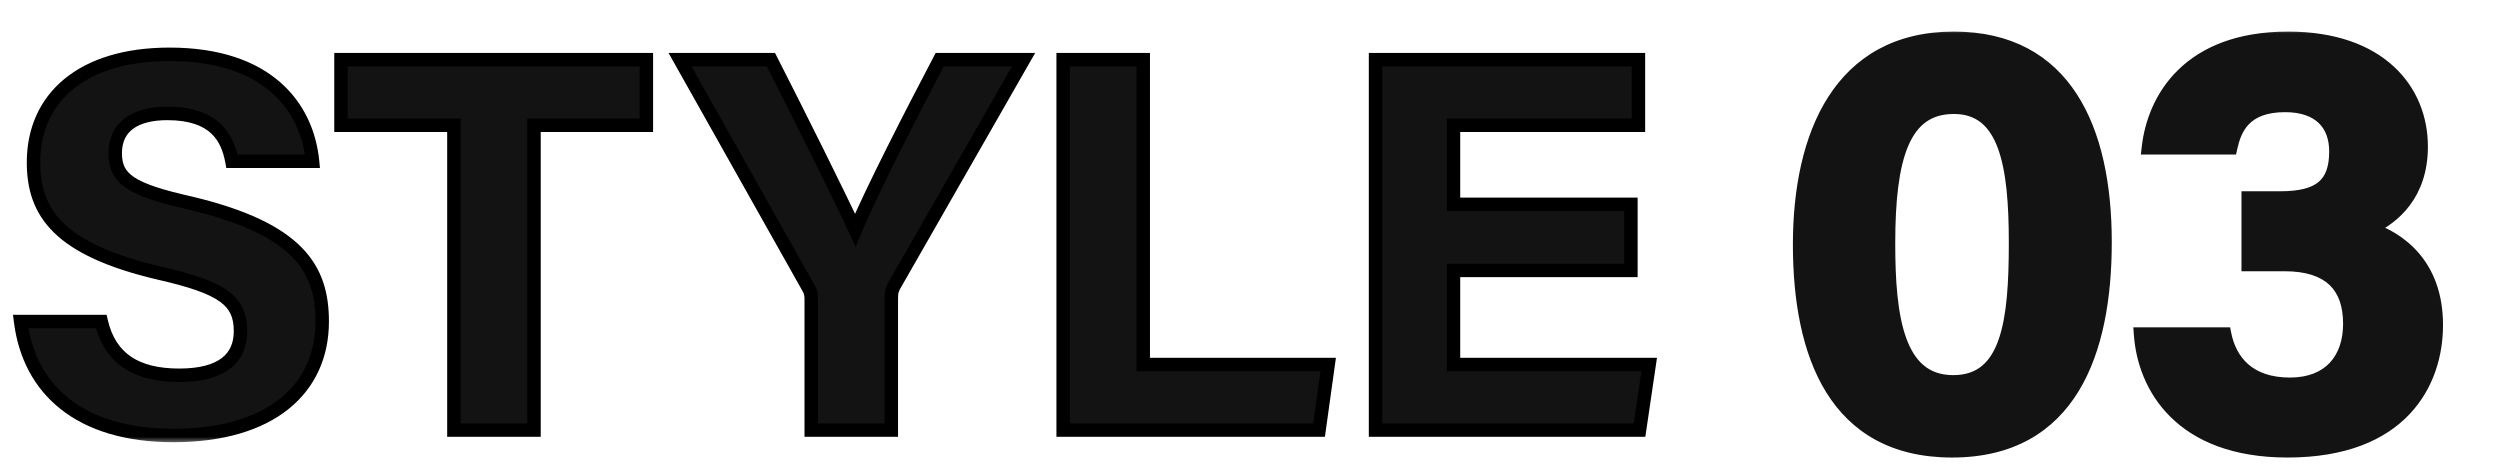 <svg width="186" height="35" viewBox="0 0 186 35" fill="none" xmlns="http://www.w3.org/2000/svg">
<mask id="path-1-outside-1_2054_4396" maskUnits="userSpaceOnUse" x="0" y="3" width="124" height="30" fill="black">
<rect fill="white" y="3" width="124" height="30"/>
<path d="M1.533 23.92H7.533C8.173 26.68 10.133 27.92 13.333 27.92C16.533 27.92 17.893 26.64 17.893 24.64C17.893 22.36 16.573 21.4 11.853 20.32C4.333 18.56 2.493 15.8 2.493 12.08C2.493 7.28 6.093 4.04 12.613 4.04C19.933 4.04 22.853 7.96 23.253 12H17.253C16.933 10.28 16.013 8.44 12.453 8.44C10.013 8.44 8.573 9.44 8.573 11.4C8.573 13.32 9.733 14.12 14.213 15.12C22.213 17.04 23.973 20 23.973 23.92C23.973 28.92 20.173 32.4 12.893 32.4C5.893 32.4 2.173 28.96 1.533 23.92ZM33.77 32V9.32H25.369V4.44H48.09V9.32H39.73V32H33.77ZM66.314 32H60.355V22.24C60.355 21.96 60.315 21.68 60.114 21.36L50.594 4.44H57.355C59.474 8.6 62.234 14.12 63.635 17.12C64.835 14.24 67.835 8.4 69.915 4.44H76.154L66.514 21.28C66.434 21.48 66.314 21.6 66.314 22.16V32ZM79.098 32V4.44H85.058V27.12H98.818L98.138 32H79.098ZM121.34 15.2V20.12H108.14V27.12H122.7L121.98 32H102.34V4.44H121.9V9.32H108.14V15.2H121.34Z"/>
</mask>
<path d="M1.533 23.92H7.533C8.173 26.68 10.133 27.92 13.333 27.92C16.533 27.92 17.893 26.64 17.893 24.64C17.893 22.36 16.573 21.4 11.853 20.32C4.333 18.56 2.493 15.8 2.493 12.08C2.493 7.28 6.093 4.04 12.613 4.04C19.933 4.04 22.853 7.96 23.253 12H17.253C16.933 10.28 16.013 8.44 12.453 8.44C10.013 8.44 8.573 9.44 8.573 11.4C8.573 13.32 9.733 14.12 14.213 15.12C22.213 17.04 23.973 20 23.973 23.92C23.973 28.92 20.173 32.4 12.893 32.4C5.893 32.4 2.173 28.96 1.533 23.92ZM33.77 32V9.32H25.369V4.44H48.09V9.32H39.73V32H33.77ZM66.314 32H60.355V22.24C60.355 21.96 60.315 21.68 60.114 21.36L50.594 4.44H57.355C59.474 8.6 62.234 14.12 63.635 17.12C64.835 14.24 67.835 8.4 69.915 4.44H76.154L66.514 21.28C66.434 21.48 66.314 21.6 66.314 22.16V32ZM79.098 32V4.44H85.058V27.12H98.818L98.138 32H79.098ZM121.34 15.2V20.12H108.14V27.12H122.7L121.98 32H102.34V4.44H121.9V9.32H108.14V15.2H121.34Z" fill="#131313"/>
<path d="M1.533 23.92V23.42H0.966L1.037 23.983L1.533 23.92ZM7.533 23.92L8.02 23.807L7.931 23.42H7.533V23.92ZM11.853 20.32L11.739 20.807L11.742 20.807L11.853 20.32ZM23.253 12V12.5H23.805L23.751 11.951L23.253 12ZM17.253 12L16.762 12.091L16.838 12.5H17.253V12ZM14.213 15.12L14.33 14.634L14.322 14.632L14.213 15.12ZM1.533 24.42H7.533V23.42H1.533V24.42ZM7.046 24.033C7.389 25.513 8.101 26.631 9.193 27.369C10.275 28.099 11.675 28.42 13.333 28.42V27.42C11.792 27.42 10.612 27.12 9.753 26.541C8.906 25.968 8.317 25.087 8.02 23.807L7.046 24.033ZM13.333 28.42C14.988 28.42 16.255 28.091 17.118 27.426C18.004 26.744 18.393 25.764 18.393 24.64H17.393C17.393 25.516 17.102 26.176 16.508 26.634C15.892 27.109 14.879 27.42 13.333 27.42V28.42ZM18.393 24.64C18.393 24.023 18.304 23.458 18.067 22.945C17.828 22.428 17.454 21.996 16.935 21.624C15.924 20.898 14.322 20.372 11.965 19.833L11.742 20.807C14.105 21.348 15.523 21.841 16.352 22.436C16.753 22.724 17.003 23.027 17.159 23.365C17.317 23.707 17.393 24.117 17.393 24.64H18.393ZM11.967 19.833C8.241 18.961 6.007 17.858 4.704 16.578C3.425 15.322 2.993 13.847 2.993 12.08H1.993C1.993 14.033 2.482 15.797 4.003 17.292C5.5 18.762 7.946 19.919 11.739 20.807L11.967 19.833ZM2.993 12.08C2.993 9.815 3.837 7.952 5.426 6.646C7.026 5.331 9.431 4.54 12.613 4.54V3.54C9.276 3.54 6.621 4.369 4.791 5.874C2.949 7.388 1.993 9.545 1.993 12.08H2.993ZM12.613 4.54C16.184 4.54 18.616 5.495 20.199 6.881C21.782 8.268 22.566 10.132 22.756 12.049L23.751 11.951C23.541 9.828 22.665 7.712 20.858 6.129C19.05 4.545 16.363 3.54 12.613 3.54V4.54ZM23.253 11.5H17.253V12.5H23.253V11.5ZM17.745 11.909C17.576 11.002 17.238 9.991 16.412 9.211C15.578 8.424 14.32 7.94 12.453 7.94V8.94C14.146 8.94 15.129 9.376 15.725 9.939C16.329 10.509 16.61 11.278 16.762 12.091L17.745 11.909ZM12.453 7.94C11.176 7.94 10.084 8.2 9.3 8.784C8.492 9.385 8.073 10.283 8.073 11.4H9.073C9.073 10.557 9.374 9.975 9.897 9.586C10.442 9.18 11.29 8.94 12.453 8.94V7.94ZM8.073 11.4C8.073 11.929 8.153 12.422 8.377 12.873C8.602 13.327 8.954 13.7 9.437 14.021C10.374 14.644 11.871 15.109 14.104 15.608L14.322 14.632C12.076 14.131 10.753 13.696 9.99 13.189C9.623 12.944 9.405 12.695 9.273 12.429C9.138 12.158 9.073 11.831 9.073 11.4H8.073ZM14.097 15.606C18.062 16.558 20.393 17.749 21.736 19.12C23.056 20.467 23.473 22.043 23.473 23.92H24.473C24.473 21.877 24.011 20.013 22.451 18.42C20.913 16.851 18.364 15.602 14.33 14.634L14.097 15.606ZM23.473 23.92C23.473 26.282 22.581 28.254 20.85 29.645C19.106 31.047 16.46 31.9 12.893 31.9V32.9C16.607 32.9 19.5 32.013 21.477 30.425C23.465 28.826 24.473 26.558 24.473 23.92H23.473ZM12.893 31.9C9.473 31.9 6.912 31.06 5.138 29.658C3.37 28.26 2.335 26.266 2.029 23.857L1.037 23.983C1.371 26.614 2.517 28.86 4.518 30.442C6.514 32.02 9.314 32.9 12.893 32.9V31.9ZM33.77 32H33.27V32.5H33.77V32ZM33.77 9.32H34.27V8.82H33.77V9.32ZM25.369 9.32H24.869V9.82H25.369V9.32ZM25.369 4.44V3.94H24.869V4.44H25.369ZM48.09 4.44H48.59V3.94H48.09V4.44ZM48.09 9.32V9.82H48.59V9.32H48.09ZM39.73 9.32V8.82H39.23V9.32H39.73ZM39.73 32V32.5H40.23V32H39.73ZM34.27 32V9.32H33.27V32H34.27ZM33.77 8.82H25.369V9.82H33.77V8.82ZM25.869 9.32V4.44H24.869V9.32H25.869ZM25.369 4.94H48.09V3.94H25.369V4.94ZM47.59 4.44V9.32H48.59V4.44H47.59ZM48.09 8.82H39.73V9.82H48.09V8.82ZM39.23 9.32V32H40.23V9.32H39.23ZM39.73 31.5H33.77V32.5H39.73V31.5ZM66.314 32V32.5H66.814V32H66.314ZM60.355 32H59.855V32.5H60.355V32ZM60.114 21.36L59.679 21.605L59.684 21.615L59.691 21.625L60.114 21.36ZM50.594 4.44V3.94H49.739L50.159 4.685L50.594 4.44ZM57.355 4.44L57.8 4.213L57.661 3.94H57.355V4.44ZM63.635 17.12L63.181 17.331L63.66 18.358L64.096 17.312L63.635 17.12ZM69.915 4.44V3.94H69.612L69.472 4.207L69.915 4.44ZM76.154 4.44L76.588 4.688L77.017 3.94H76.154V4.44ZM66.514 21.28L66.081 21.032L66.063 21.062L66.05 21.094L66.514 21.28ZM66.314 31.5H60.355V32.5H66.314V31.5ZM60.855 32V22.24H59.855V32H60.855ZM60.855 22.24C60.855 21.898 60.803 21.518 60.538 21.095L59.691 21.625C59.826 21.842 59.855 22.022 59.855 22.24H60.855ZM60.55 21.115L51.03 4.195L50.159 4.685L59.679 21.605L60.55 21.115ZM50.594 4.94H57.355V3.94H50.594V4.94ZM56.909 4.667C59.029 8.827 61.785 14.34 63.181 17.331L64.088 16.909C62.684 13.9 59.92 8.373 57.8 4.213L56.909 4.667ZM64.096 17.312C65.286 14.457 68.274 8.639 70.357 4.673L69.472 4.207C67.395 8.161 64.383 14.023 63.173 16.928L64.096 17.312ZM69.915 4.94H76.154V3.94H69.915V4.94ZM75.721 4.192L66.081 21.032L66.948 21.528L76.588 4.688L75.721 4.192ZM66.05 21.094C66.037 21.127 66.026 21.148 65.997 21.211C65.97 21.268 65.938 21.341 65.908 21.433C65.849 21.62 65.814 21.844 65.814 22.16H66.814C66.814 21.916 66.841 21.8 66.861 21.737C66.871 21.704 66.884 21.675 66.903 21.635C66.918 21.602 66.952 21.533 66.979 21.466L66.05 21.094ZM65.814 22.16V32H66.814V22.16H65.814ZM79.098 32H78.598V32.5H79.098V32ZM79.098 4.44V3.94H78.598V4.44H79.098ZM85.058 4.44H85.558V3.94H85.058V4.44ZM85.058 27.12H84.558V27.62H85.058V27.12ZM98.818 27.12L99.313 27.189L99.392 26.62H98.818V27.12ZM98.138 32V32.5H98.573L98.633 32.069L98.138 32ZM79.598 32V4.44H78.598V32H79.598ZM79.098 4.94H85.058V3.94H79.098V4.94ZM84.558 4.44V27.12H85.558V4.44H84.558ZM85.058 27.62H98.818V26.62H85.058V27.62ZM98.323 27.051L97.643 31.931L98.633 32.069L99.313 27.189L98.323 27.051ZM98.138 31.5H79.098V32.5H98.138V31.5ZM121.34 15.2H121.84V14.7H121.34V15.2ZM121.34 20.12V20.62H121.84V20.12H121.34ZM108.14 20.12V19.62H107.64V20.12H108.14ZM108.14 27.12H107.64V27.62H108.14V27.12ZM122.7 27.12L123.195 27.193L123.279 26.62H122.7V27.12ZM121.98 32V32.5H122.412L122.475 32.073L121.98 32ZM102.34 32H101.84V32.5H102.34V32ZM102.34 4.44V3.94H101.84V4.44H102.34ZM121.9 4.44H122.4V3.94H121.9V4.44ZM121.9 9.32V9.82H122.4V9.32H121.9ZM108.14 9.32V8.82H107.64V9.32H108.14ZM108.14 15.2H107.64V15.7H108.14V15.2ZM120.84 15.2V20.12H121.84V15.2H120.84ZM121.34 19.62H108.14V20.62H121.34V19.62ZM107.64 20.12V27.12H108.64V20.12H107.64ZM108.14 27.62H122.7V26.62H108.14V27.62ZM122.206 27.047L121.486 31.927L122.475 32.073L123.195 27.193L122.206 27.047ZM121.98 31.5H102.34V32.5H121.98V31.5ZM102.84 32V4.44H101.84V32H102.84ZM102.34 4.94H121.9V3.94H102.34V4.94ZM121.4 4.44V9.32H122.4V4.44H121.4ZM121.9 8.82H108.14V9.82H121.9V8.82ZM107.64 9.32V15.2H108.64V9.32H107.64ZM108.14 15.7H121.34V14.7H108.14V15.7Z" fill="black" mask="url(#path-1-outside-1_2054_4396)"/>
<mask id="path-3-outside-2_2054_4396" maskUnits="userSpaceOnUse" x="132.5" y="2" width="50" height="33" fill="black">
<rect fill="white" x="132.5" y="2" width="50" height="33"/>
<path d="M145.366 2.85C153.646 2.85 156.616 9.6 156.616 18.015C156.616 26.16 154.051 33.54 145.231 33.54C136.546 33.54 133.891 26.385 133.891 18.195C133.891 10.095 136.861 2.85 145.366 2.85ZM145.366 7.98C141.586 7.98 140.506 11.715 140.506 18.105C140.506 23.55 141.136 28.41 145.321 28.41C149.416 28.41 149.956 23.865 149.956 18.06C149.956 12.3 149.236 7.98 145.366 7.98ZM165.961 10.995H159.841C160.246 7.35 162.811 2.85 170.236 2.85C177.076 2.85 180.136 6.72 180.136 10.905C180.136 14.46 178.066 16.17 176.446 16.935V17.07C178.381 17.745 181.261 19.59 181.261 24.18C181.261 28.455 178.696 33.54 170.191 33.54C162.226 33.54 159.526 28.77 159.256 24.855H165.511C165.916 26.88 167.311 28.59 170.371 28.59C173.341 28.59 174.826 26.7 174.826 24.09C174.826 21.345 173.386 19.68 169.966 19.68H167.266V14.73H169.651C172.576 14.73 173.791 13.74 173.791 11.265C173.791 9.24 172.576 7.845 170.011 7.845C166.996 7.845 166.276 9.555 165.961 10.995Z"/>
</mask>
<path d="M145.366 2.85C153.646 2.85 156.616 9.6 156.616 18.015C156.616 26.16 154.051 33.54 145.231 33.54C136.546 33.54 133.891 26.385 133.891 18.195C133.891 10.095 136.861 2.85 145.366 2.85ZM145.366 7.98C141.586 7.98 140.506 11.715 140.506 18.105C140.506 23.55 141.136 28.41 145.321 28.41C149.416 28.41 149.956 23.865 149.956 18.06C149.956 12.3 149.236 7.98 145.366 7.98ZM165.961 10.995H159.841C160.246 7.35 162.811 2.85 170.236 2.85C177.076 2.85 180.136 6.72 180.136 10.905C180.136 14.46 178.066 16.17 176.446 16.935V17.07C178.381 17.745 181.261 19.59 181.261 24.18C181.261 28.455 178.696 33.54 170.191 33.54C162.226 33.54 159.526 28.77 159.256 24.855H165.511C165.916 26.88 167.311 28.59 170.371 28.59C173.341 28.59 174.826 26.7 174.826 24.09C174.826 21.345 173.386 19.68 169.966 19.68H167.266V14.73H169.651C172.576 14.73 173.791 13.74 173.791 11.265C173.791 9.24 172.576 7.845 170.011 7.845C166.996 7.845 166.276 9.555 165.961 10.995Z" fill="#131313"/>
<path d="M145.366 3.35C149.345 3.35 151.996 4.958 153.677 7.549C155.379 10.173 156.116 13.852 156.116 18.015H157.116C157.116 13.763 156.368 9.86 154.516 7.005C152.642 4.117 149.668 2.35 145.366 2.35V3.35ZM156.116 18.015C156.116 22.051 155.478 25.823 153.804 28.572C152.154 31.282 149.472 33.04 145.231 33.04V34.04C149.811 34.04 152.821 32.108 154.658 29.092C156.472 26.114 157.116 22.124 157.116 18.015H156.116ZM145.231 33.04C141.054 33.04 138.383 31.334 136.729 28.675C135.052 25.978 134.391 22.251 134.391 18.195H133.391C133.391 22.329 134.059 26.275 135.88 29.203C137.724 32.168 140.723 34.04 145.231 34.04V33.04ZM134.391 18.195C134.391 14.193 135.127 10.465 136.861 7.754C138.574 5.075 141.284 3.35 145.366 3.35V2.35C140.944 2.35 137.916 4.248 136.018 7.216C134.14 10.152 133.391 14.097 133.391 18.195H134.391ZM145.366 7.48C144.335 7.48 143.453 7.736 142.723 8.256C141.996 8.773 141.456 9.523 141.059 10.449C140.274 12.282 140.006 14.902 140.006 18.105H141.006C141.006 14.918 141.279 12.475 141.978 10.843C142.324 10.037 142.763 9.454 143.302 9.071C143.837 8.691 144.508 8.48 145.366 8.48V7.48ZM140.006 18.105C140.006 20.828 140.161 23.483 140.874 25.468C141.233 26.468 141.745 27.334 142.483 27.949C143.229 28.573 144.17 28.91 145.321 28.91V27.91C144.38 27.91 143.673 27.64 143.124 27.182C142.566 26.716 142.137 26.026 141.815 25.13C141.167 23.325 141.006 20.828 141.006 18.105H140.006ZM145.321 28.91C146.444 28.91 147.363 28.596 148.091 27.995C148.811 27.401 149.305 26.561 149.647 25.576C150.325 23.624 150.456 20.956 150.456 18.06H149.456C149.456 20.969 149.318 23.476 148.702 25.248C148.397 26.125 147.988 26.784 147.455 27.223C146.93 27.656 146.246 27.91 145.321 27.91V28.91ZM150.456 18.06C150.456 15.179 150.279 12.579 149.582 10.687C149.23 9.733 148.734 8.926 148.031 8.356C147.319 7.781 146.434 7.48 145.366 7.48V8.48C146.234 8.48 146.89 8.719 147.402 9.134C147.922 9.554 148.331 10.187 148.643 11.033C149.273 12.741 149.456 15.181 149.456 18.06H150.456ZM165.961 10.995V11.495H166.363L166.449 11.102L165.961 10.995ZM159.841 10.995L159.344 10.94L159.282 11.495H159.841V10.995ZM176.446 16.935L176.232 16.483L175.946 16.618V16.935H176.446ZM176.446 17.07H175.946V17.425L176.281 17.542L176.446 17.07ZM159.256 24.855V24.355H158.72L158.757 24.889L159.256 24.855ZM165.511 24.855L166.001 24.757L165.921 24.355H165.511V24.855ZM167.266 19.68H166.766V20.18H167.266V19.68ZM167.266 14.73V14.23H166.766V14.73H167.266ZM165.961 10.495H159.841V11.495H165.961V10.495ZM160.338 11.05C160.531 9.315 161.236 7.396 162.755 5.913C164.266 4.439 166.63 3.35 170.236 3.35V2.35C166.416 2.35 163.786 3.511 162.057 5.198C160.336 6.877 159.556 9.03 159.344 10.94L160.338 11.05ZM170.236 3.35C173.562 3.35 175.905 4.289 177.412 5.676C178.918 7.062 179.636 8.937 179.636 10.905H180.636C180.636 8.688 179.823 6.536 178.089 4.94C176.356 3.346 173.75 2.35 170.236 2.35V3.35ZM179.636 10.905C179.636 14.211 177.734 15.774 176.232 16.483L176.659 17.387C178.398 16.566 180.636 14.709 180.636 10.905H179.636ZM175.946 16.935V17.07H176.946V16.935H175.946ZM176.281 17.542C177.193 17.86 178.311 18.449 179.2 19.483C180.08 20.507 180.761 21.999 180.761 24.18H181.761C181.761 21.771 181.001 20.045 179.958 18.831C178.923 17.626 177.634 16.955 176.611 16.598L176.281 17.542ZM180.761 24.18C180.761 26.224 180.148 28.429 178.552 30.12C176.963 31.803 174.34 33.04 170.191 33.04V34.04C174.546 34.04 177.459 32.735 179.279 30.806C181.092 28.886 181.761 26.411 181.761 24.18H180.761ZM170.191 33.04C166.313 33.04 163.782 31.882 162.189 30.31C160.589 28.73 159.883 26.683 159.755 24.821L158.757 24.889C158.899 26.942 159.678 29.237 161.487 31.021C163.302 32.813 166.104 34.04 170.191 34.04V33.04ZM159.256 25.355H165.511V24.355H159.256V25.355ZM165.021 24.953C165.239 26.045 165.732 27.089 166.617 27.859C167.506 28.633 168.744 29.09 170.371 29.09V28.09C168.938 28.09 167.948 27.692 167.274 27.105C166.595 26.514 166.188 25.69 166.001 24.757L165.021 24.953ZM170.371 29.09C171.966 29.09 173.223 28.579 174.078 27.659C174.928 26.745 175.326 25.487 175.326 24.09H174.326C174.326 25.303 173.981 26.295 173.346 26.978C172.716 27.656 171.746 28.09 170.371 28.09V29.09ZM175.326 24.09C175.326 22.634 174.943 21.38 174.025 20.496C173.111 19.614 171.75 19.18 169.966 19.18V20.18C171.602 20.18 172.671 20.578 173.331 21.215C173.989 21.85 174.326 22.801 174.326 24.09H175.326ZM169.966 19.18H167.266V20.18H169.966V19.18ZM167.766 19.68V14.73H166.766V19.68H167.766ZM167.266 15.23H169.651V14.23H167.266V15.23ZM169.651 15.23C171.148 15.23 172.331 14.981 173.138 14.31C173.968 13.62 174.291 12.578 174.291 11.265H173.291C173.291 12.427 173.007 13.118 172.498 13.541C171.966 13.984 171.079 14.23 169.651 14.23V15.23ZM174.291 11.265C174.291 10.153 173.955 9.154 173.21 8.436C172.466 7.719 171.382 7.345 170.011 7.345V8.345C171.205 8.345 172.011 8.669 172.516 9.156C173.019 9.641 173.291 10.352 173.291 11.265H174.291ZM170.011 7.345C168.403 7.345 167.328 7.805 166.617 8.53C165.92 9.239 165.636 10.14 165.472 10.888L166.449 11.102C166.601 10.409 166.834 9.736 167.33 9.23C167.811 8.74 168.604 8.345 170.011 8.345V7.345Z" fill="#131313" mask="url(#path-3-outside-2_2054_4396)"/>
</svg>
